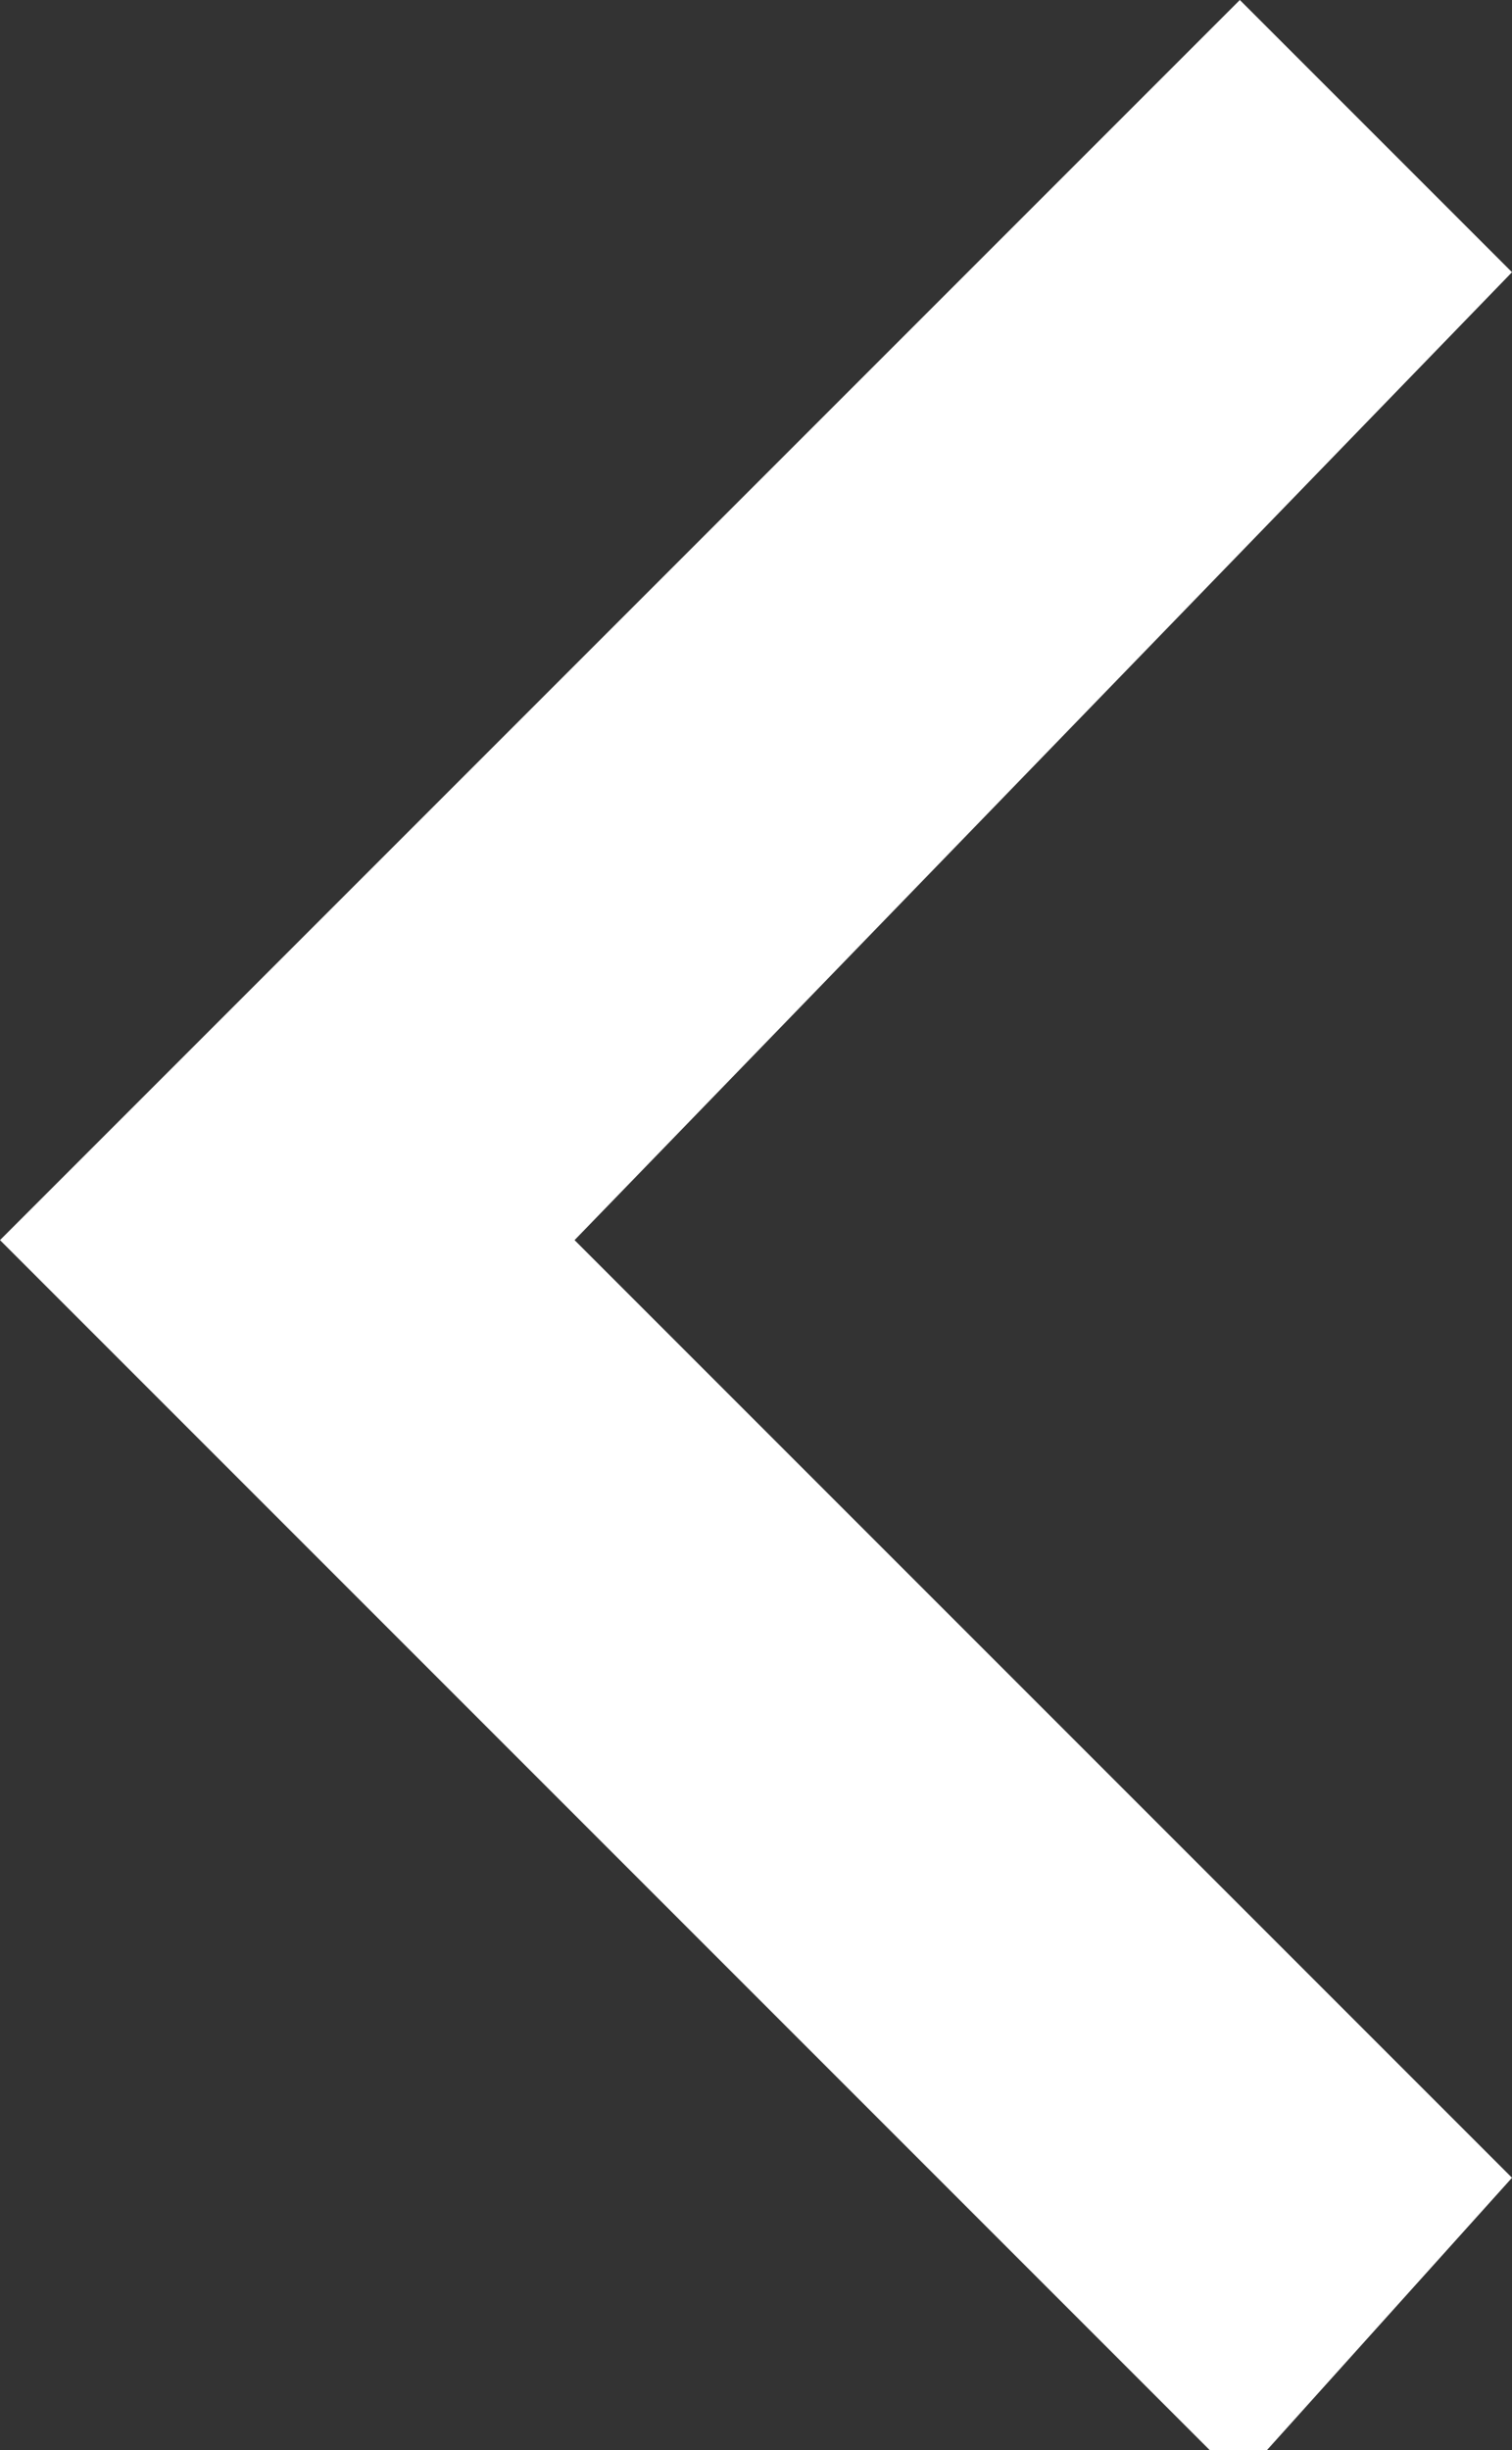 <svg 
	xmlns="http://www.w3.org/2000/svg"
	xmlns:xlink="http://www.w3.org/1999/xlink"
	viewBox="0 0 5 8.1"
>
	<rect x="0" y="0" width="5" height="8.1" fill="#333333" stroke="none"/>
	<path fill="#fff" d="M5,0.9L4.1,0L0,4.1l4.1,4.1L5,7.2L1.9,4.1L5,0.9z"/>
</svg>